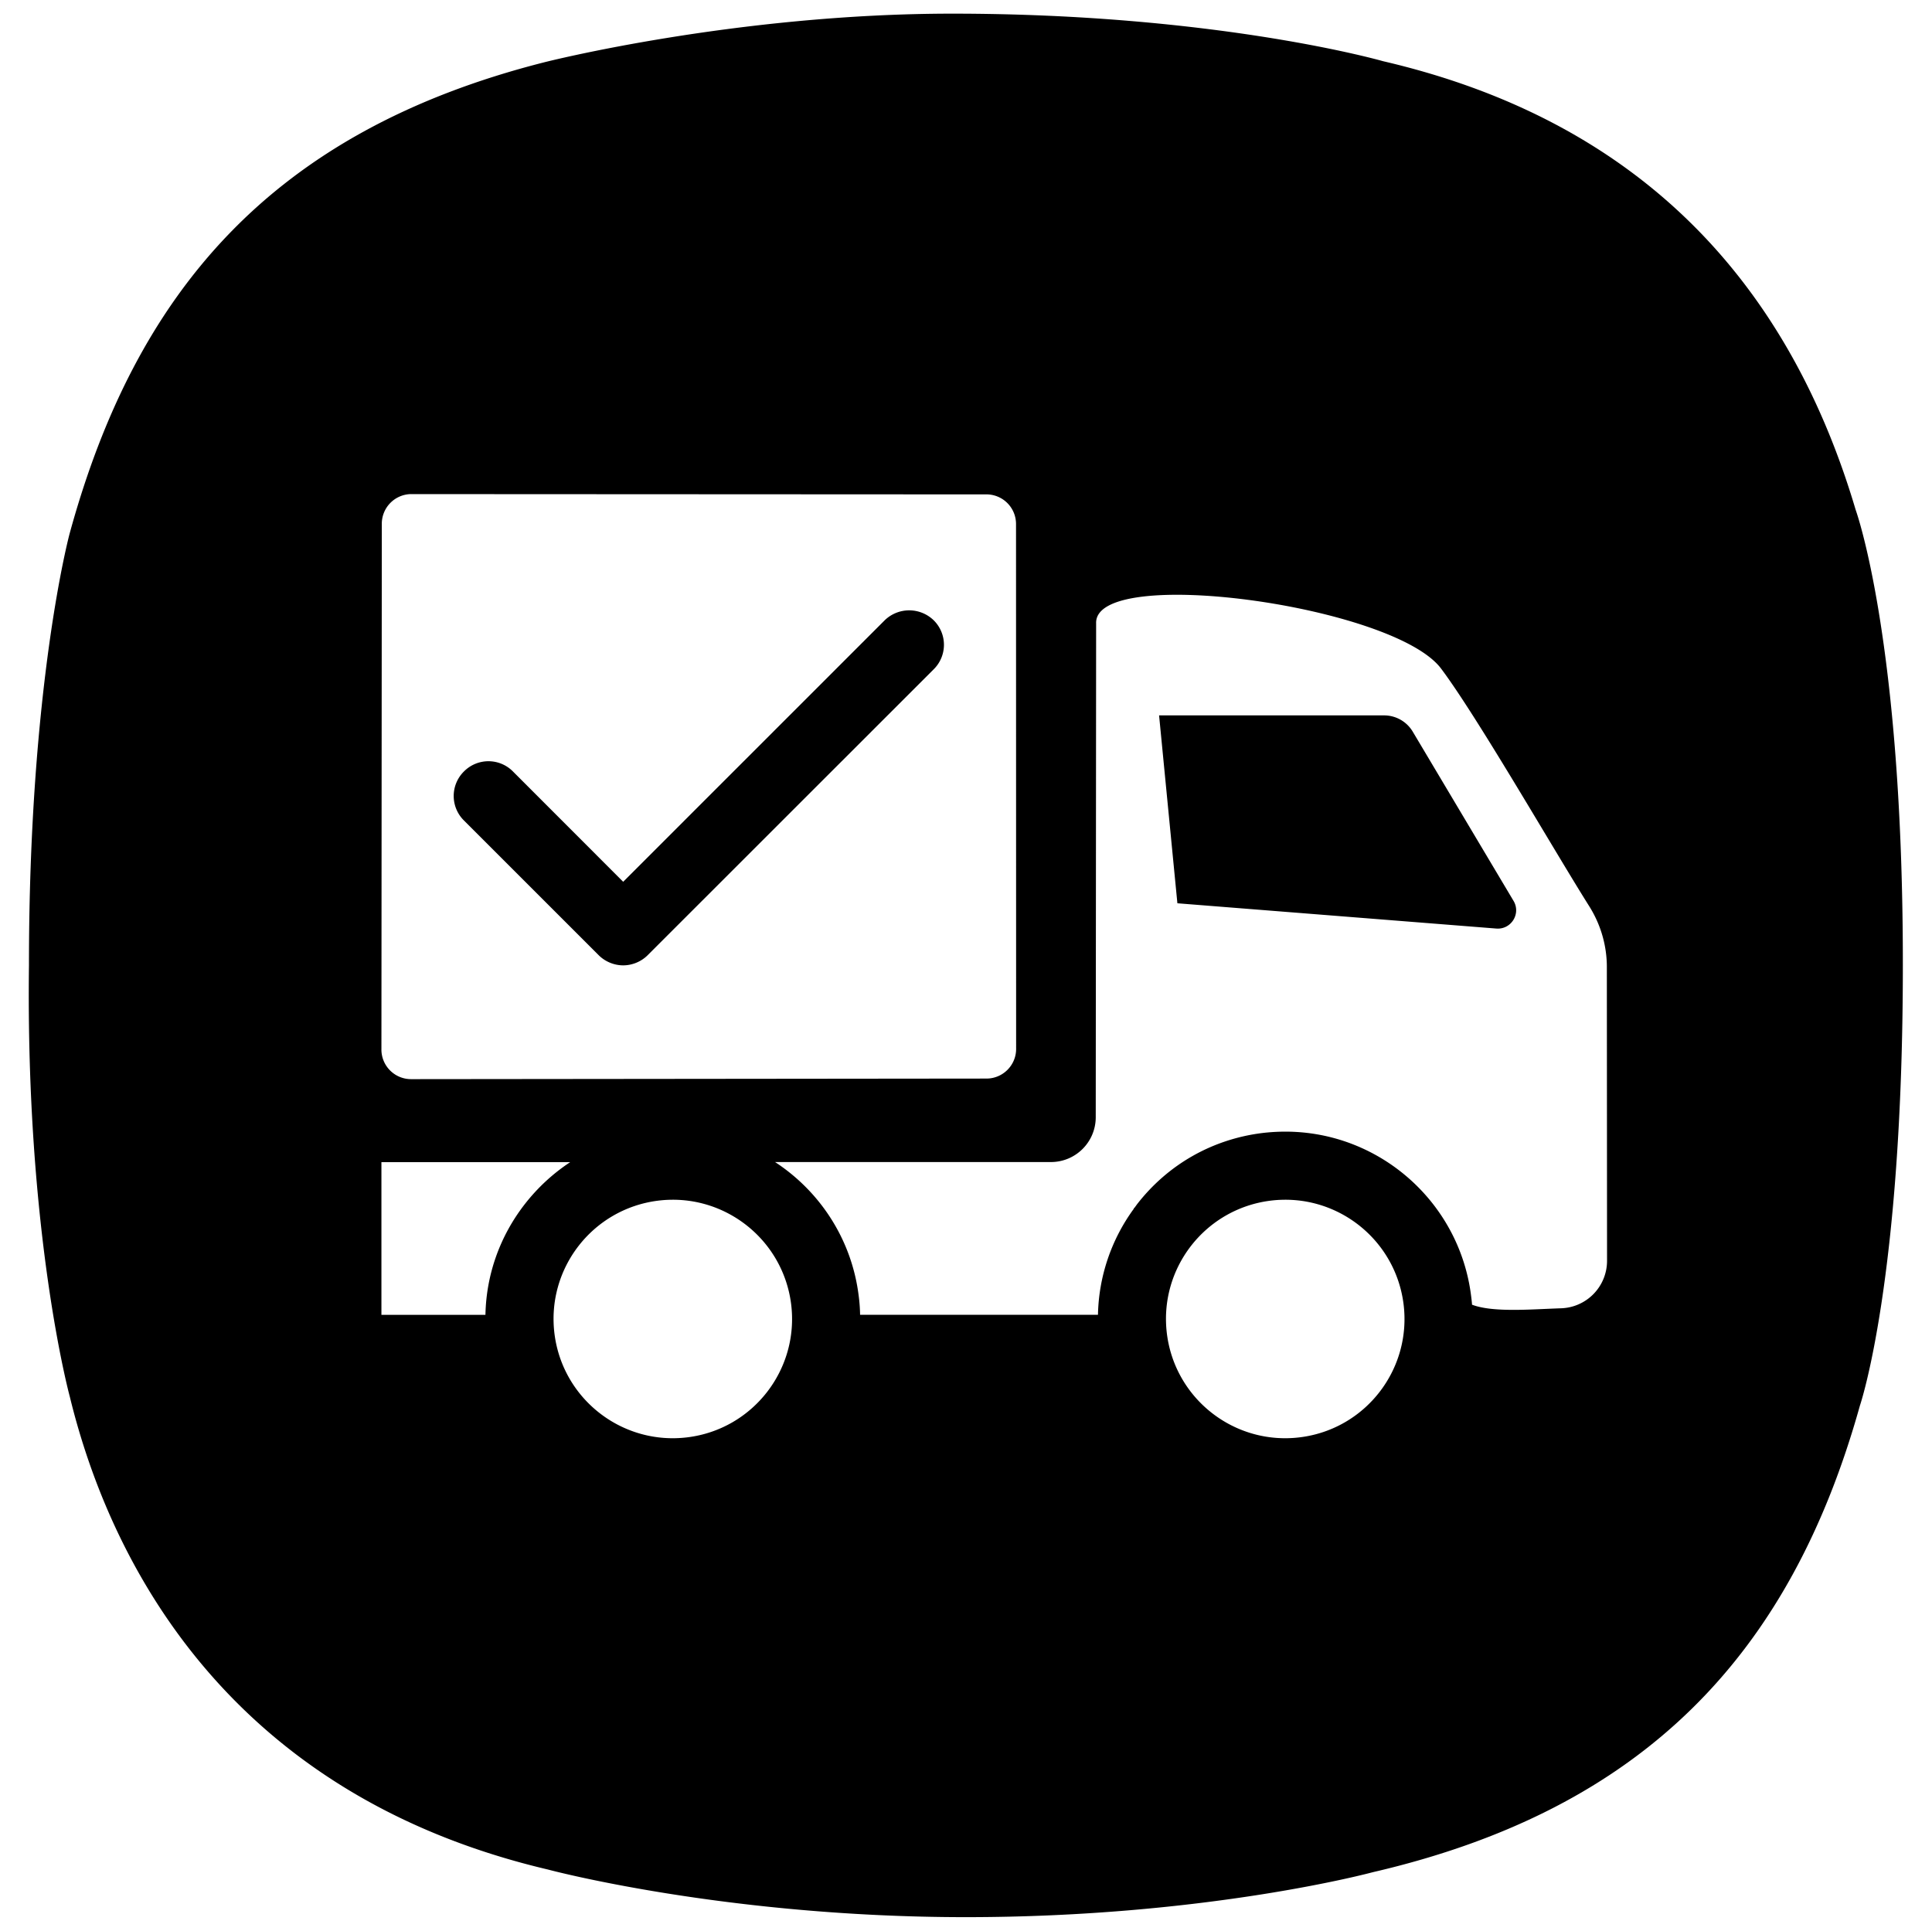 <svg xmlns="http://www.w3.org/2000/svg" viewBox="0 0 199.47 199.36"><path d="M191.59 52.65c-7.22-24.37-23.12-40.36-48.79-46.33 0 0-17.08-4.91-44.48-4.91-22.41 0-42.08 5.01-42.08 5.01-28.32 7.17-42.27 23.9-49.05 48.67 0 0-4.21 15.58-4.2 44.6-.35 27.75 4.21 44.5 4.21 44.5 4.25 17.48 16.6 41.13 49.36 48.85 0 0 18.29 4.92 43.17 4.92 24.89 0 42-4.64 42-4.64 28.08-6.51 43.15-22.59 50.3-48.19 0 0 4.43-12.9 4.43-45.44.02-33.64-4.87-47.04-4.87-47.04zM39.42 54.01a3.065 3.065 0 012.95-2.99l59.37.03a3.058 3.058 0 013.16 3.06l.01 54.2c0 1.67-1.34 3.03-3.01 3.06l-59.42.06a3.06 3.06 0 01-3.1-3.13l.04-54.29zm14.76 70.33c-2.58 3.32-3.98 7.3-4.06 11.43H39.38V120h19.49a19.693 19.693 0 00-4.69 4.34zm16.83 24.07c-6.74.85-12.9-3.92-13.76-10.67-.85-6.75 3.92-12.9 10.67-13.76 6.74-.85 12.9 3.92 13.76 10.67.85 6.75-3.93 12.91-10.67 13.76zm63.23 0c-6.74.85-12.9-3.92-13.76-10.67-.85-6.75 3.92-12.9 10.67-13.76 6.75-.85 12.9 3.92 13.76 10.67.85 6.75-3.92 12.91-10.67 13.76zm26.93-13.32c-3.06.1-7.01.46-9.19-.37-.02-.32-.06-.63-.1-.95-1.22-9.64-9.46-16.92-19.17-16.92-.81 0-1.63.05-2.44.15-5.13.65-9.69 3.25-12.86 7.33-.09.12-.18.25-.27.37-.03.03-.06.06-.09.08v-.01.06a19.199 19.199 0 00-3.69 10.93H88.8c-.01-.66-.06-1.33-.15-2-.73-5.81-4.01-10.75-8.63-13.77h28.48c2.56 0 4.63-2.07 4.63-4.63l.04-50.98c-.26-6.11 30.69-1.89 35.61 4.65 3.75 4.99 11.72 18.87 15.31 24.56 1.18 1.88 1.81 4.05 1.81 6.26l.02 30.34a4.905 4.905 0 01-4.75 4.9z"/><path d="M145.86 75.55a3.441 3.441 0 00-2.96-1.68h-23.23l1.89 19.4 32.93 2.61c1.53.12 2.56-1.53 1.78-2.85l-10.41-17.48zM61.81 98.63c.69.69 1.63 1.05 2.53 1.05.9 0 1.84-.36 2.53-1.05L96.4 69.11a3.555 3.555 0 000-5.06 3.629 3.629 0 00-5.06 0l-27 27-11.38-11.39a3.555 3.555 0 00-5.06 0 3.555 3.555 0 000 5.06l13.91 13.91z"/></svg>